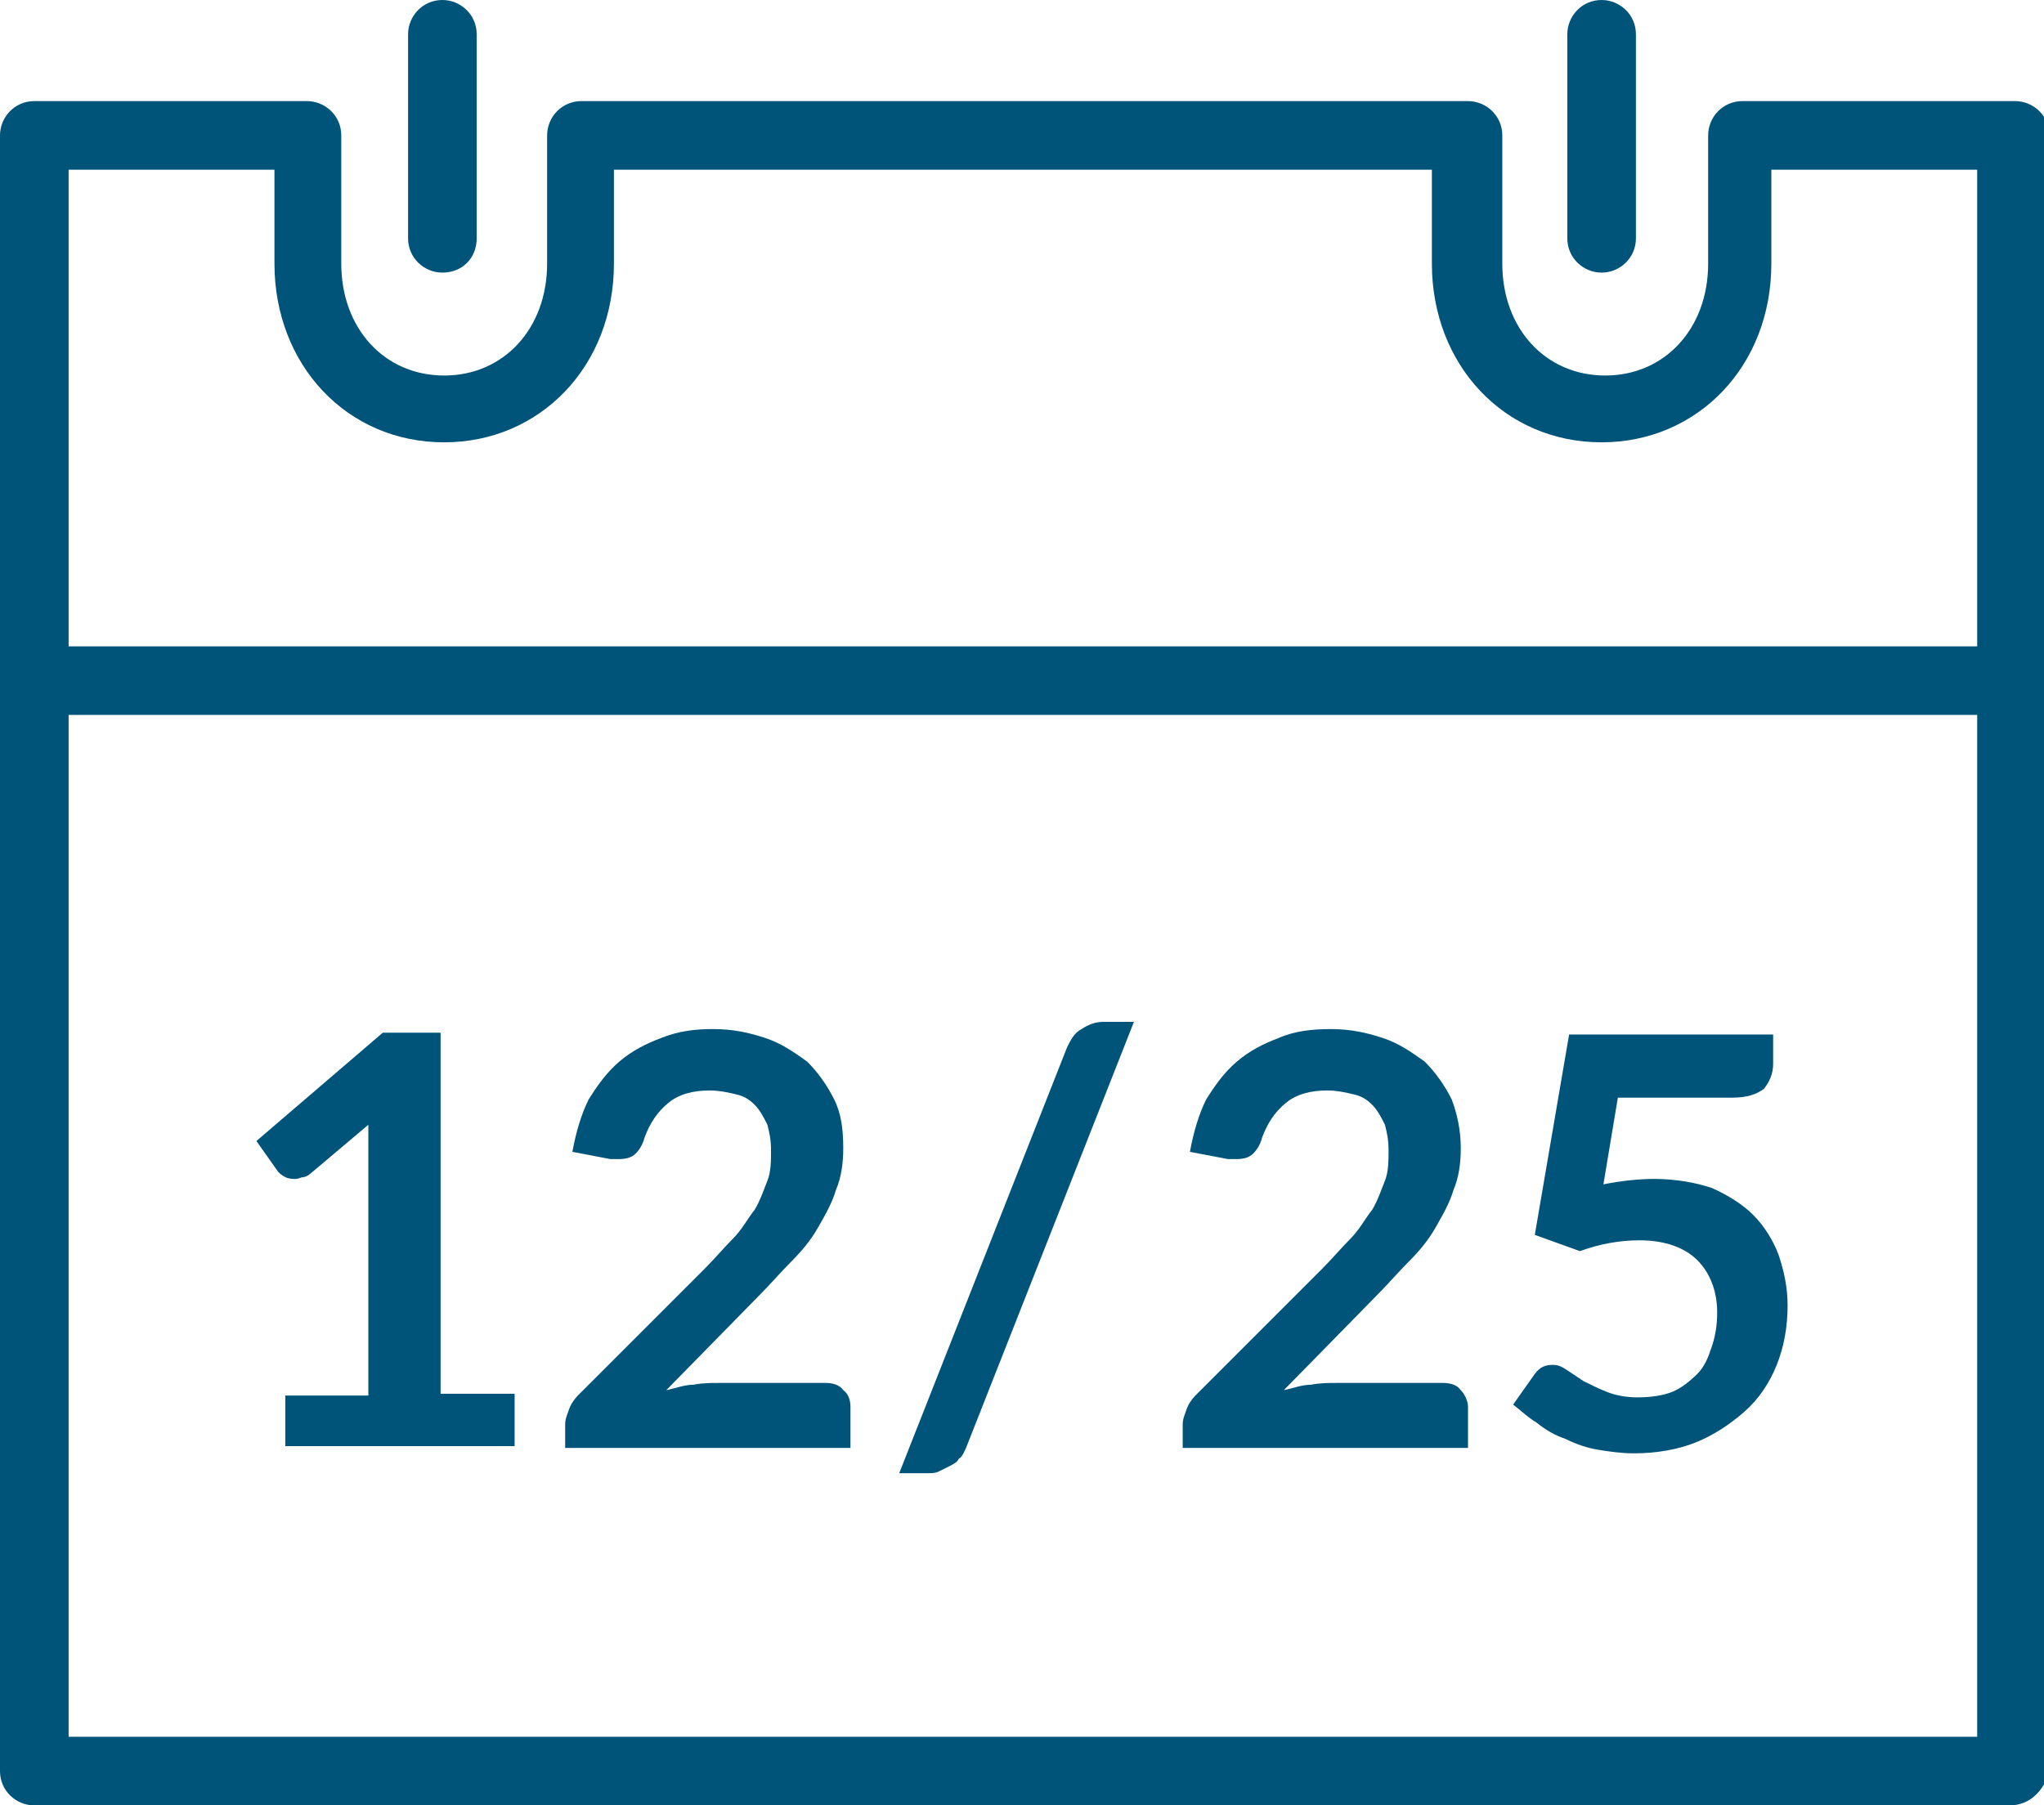 <?xml version="1.0" encoding="utf-8"?>
<!-- Generator: Adobe Illustrator 28.3.0, SVG Export Plug-In . SVG Version: 6.00 Build 0)  -->
<svg version="1.1" id="Layer_1" xmlns="http://www.w3.org/2000/svg" xmlns:xlink="http://www.w3.org/1999/xlink" x="0px" y="0px"
	 viewBox="0 0 113.2 100" style="enable-background:new 0 0 113.2 100;" xml:space="preserve">
<style type="text/css">
	.st0{fill:#005479;}
</style>
<g>
	<path class="st0" d="M24.5,15.1c-1,0-1.9-0.8-1.9-1.9V1.9c0-1,0.8-1.9,1.9-1.9c1,0,1.9,0.8,1.9,1.9v11.3
		C26.4,14.3,25.6,15.1,24.5,15.1z"/>
	<path class="st0" d="M88.7,15.1c-1,0-1.9-0.8-1.9-1.9V1.9c0-1,0.8-1.9,1.9-1.9c1,0,1.9,0.8,1.9,1.9v11.3
		C90.6,14.3,89.7,15.1,88.7,15.1z"/>
	<path class="st0" d="M111.3,100H1.9c-1,0-1.9-0.8-1.9-1.9V7.5c0-1,0.8-1.9,1.9-1.9H17c1,0,1.9,0.8,1.9,1.9v7.1
		c0,3.6,2.4,6.2,5.7,6.2s5.7-2.6,5.7-6.2V7.5c0-1,0.8-1.9,1.9-1.9h49.1c1,0,1.9,0.8,1.9,1.9v7.1c0,3.6,2.4,6.2,5.7,6.2
		c3.3,0,5.7-2.6,5.7-6.2V7.5c0-1,0.8-1.9,1.9-1.9h15.1c1,0,1.9,0.8,1.9,1.9v90.6C113.2,99.2,112.4,100,111.3,100z M3.8,96.2h105.7
		V9.4H98.1v5.2c0,5.7-4.1,9.9-9.4,9.9c-5.4,0-9.4-4.3-9.4-9.9V9.4H34v5.2c0,5.7-4.1,9.9-9.4,9.9c-5.4,0-9.4-4.3-9.4-9.9V9.4H3.8
		V96.2z"/>
	<path class="st0" d="M109.4,39.6H3.8c-1,0-1.9-0.8-1.9-1.9c0-1,0.8-1.9,1.9-1.9h105.7c1,0,1.9,0.8,1.9,1.9
		C111.3,38.8,110.5,39.6,109.4,39.6z"/>
	<g>
		<g>
			<path class="st0" d="M73.7,57c1.1,0,2,0.2,2.9,0.5s1.6,0.8,2.3,1.3c0.6,0.6,1.1,1.3,1.5,2.1c0.3,0.8,0.5,1.7,0.5,2.7
				c0,0.8-0.1,1.6-0.4,2.3c-0.2,0.7-0.6,1.4-1,2.1s-0.9,1.3-1.5,1.9s-1.1,1.2-1.8,1.9L71.1,77c0.5-0.1,1-0.3,1.5-0.3
				c0.5-0.1,1-0.1,1.4-0.1h5.9c0.4,0,0.8,0.1,1,0.4c0.2,0.2,0.4,0.6,0.4,0.9v2.3H65.5v-1.3c0-0.3,0.1-0.5,0.2-0.8s0.3-0.6,0.5-0.8
				l7-7c0.6-0.6,1.1-1.2,1.6-1.7s0.8-1.1,1.2-1.6c0.3-0.5,0.5-1.1,0.7-1.6s0.2-1.1,0.2-1.7c0-0.6-0.1-1-0.2-1.4
				c-0.2-0.4-0.4-0.8-0.7-1.1c-0.3-0.3-0.6-0.5-1.1-0.6c-0.4-0.1-0.9-0.2-1.4-0.2c-0.9,0-1.7,0.2-2.3,0.7c-0.6,0.5-1,1.1-1.3,1.9
				c-0.1,0.4-0.3,0.7-0.5,0.9s-0.5,0.3-0.9,0.3c-0.2,0-0.3,0-0.5,0l-2.1-0.4c0.2-1.1,0.5-2.1,0.9-2.9c0.5-0.8,1-1.5,1.7-2.1
				s1.5-1,2.3-1.3C71.7,57.1,72.7,57,73.7,57z"/>
			<path class="st0" d="M98.2,58.9c0,0.6-0.2,1-0.5,1.4c-0.4,0.3-0.9,0.5-1.8,0.5h-6.3l-0.8,4.8c1-0.2,2-0.3,2.8-0.3
				c1.2,0,2.3,0.2,3.2,0.5c0.9,0.4,1.7,0.9,2.3,1.5c0.6,0.6,1.1,1.4,1.4,2.2c0.3,0.9,0.5,1.8,0.5,2.8c0,1.2-0.2,2.3-0.6,3.3
				s-1,1.9-1.8,2.6s-1.7,1.3-2.7,1.7c-1,0.4-2.2,0.6-3.4,0.6c-0.7,0-1.4-0.1-2-0.2s-1.2-0.3-1.8-0.6c-0.6-0.2-1.1-0.5-1.6-0.9
				c-0.5-0.3-0.9-0.7-1.3-1l1.2-1.7c0.3-0.4,0.6-0.5,1-0.5c0.3,0,0.5,0.1,0.8,0.3c0.3,0.2,0.6,0.4,0.9,0.6c0.4,0.2,0.8,0.4,1.3,0.6
				s1.1,0.3,1.7,0.3c0.7,0,1.4-0.1,1.9-0.3c0.5-0.2,1-0.6,1.4-1s0.6-0.9,0.8-1.5c0.2-0.6,0.3-1.2,0.3-1.9c0-1.2-0.4-2.2-1.1-2.9
				c-0.7-0.7-1.8-1.1-3.2-1.1c-1.1,0-2.2,0.2-3.3,0.6L85,68.4l1.9-11.1h11.3C98.2,57.3,98.2,58.9,98.2,58.9z"/>
		</g>
		<path class="st0" d="M53.5,80.2c-0.1,0.2-0.2,0.5-0.4,0.6c-0.1,0.2-0.3,0.3-0.5,0.4s-0.4,0.2-0.6,0.3c-0.2,0.1-0.4,0.1-0.6,0.1
			h-1.6L59.1,58c0.2-0.4,0.4-0.8,0.8-1c0.3-0.2,0.7-0.4,1.2-0.4h1.7L53.5,80.2z"/>
		<g>
			<path class="st0" d="M15.8,77.3h4.6V63.9c0-0.5,0-1.1,0-1.6L17.2,65c-0.1,0.1-0.3,0.2-0.4,0.2s-0.3,0.1-0.4,0.1
				c-0.2,0-0.4,0-0.6-0.1c-0.2-0.1-0.3-0.2-0.4-0.3l-1.2-1.7l7-6h3.2v20h4.1v2.9H15.8V77.3z"/>
			<path class="st0" d="M39.5,57c1.1,0,2,0.2,2.9,0.5s1.6,0.8,2.3,1.3c0.6,0.6,1.1,1.3,1.5,2.1s0.5,1.7,0.5,2.7
				c0,0.8-0.1,1.6-0.4,2.3c-0.2,0.7-0.6,1.4-1,2.1s-0.9,1.3-1.5,1.9s-1.1,1.2-1.8,1.9L36.9,77c0.5-0.1,1-0.3,1.5-0.3
				c0.5-0.1,1-0.1,1.4-0.1h5.9c0.4,0,0.8,0.1,1,0.4c0.3,0.2,0.4,0.6,0.4,0.9v2.3H31.3v-1.3c0-0.3,0.1-0.5,0.2-0.8s0.3-0.6,0.5-0.8
				l7-7c0.6-0.6,1.1-1.2,1.6-1.7s0.8-1.1,1.2-1.6c0.3-0.5,0.5-1.1,0.7-1.6s0.2-1.1,0.2-1.7c0-0.6-0.1-1-0.2-1.4
				c-0.2-0.4-0.4-0.8-0.7-1.1s-0.6-0.5-1.1-0.6c-0.4-0.1-0.9-0.2-1.4-0.2c-0.9,0-1.7,0.2-2.3,0.7s-1,1.1-1.3,1.9
				c-0.1,0.4-0.3,0.7-0.5,0.9s-0.5,0.3-0.9,0.3c-0.2,0-0.3,0-0.5,0l-2.1-0.4c0.2-1.1,0.5-2.1,0.9-2.9c0.5-0.8,1-1.5,1.7-2.1
				s1.5-1,2.3-1.3C37.6,57.1,38.5,57,39.5,57z"/>
		</g>
	</g>
</g>
</svg>
